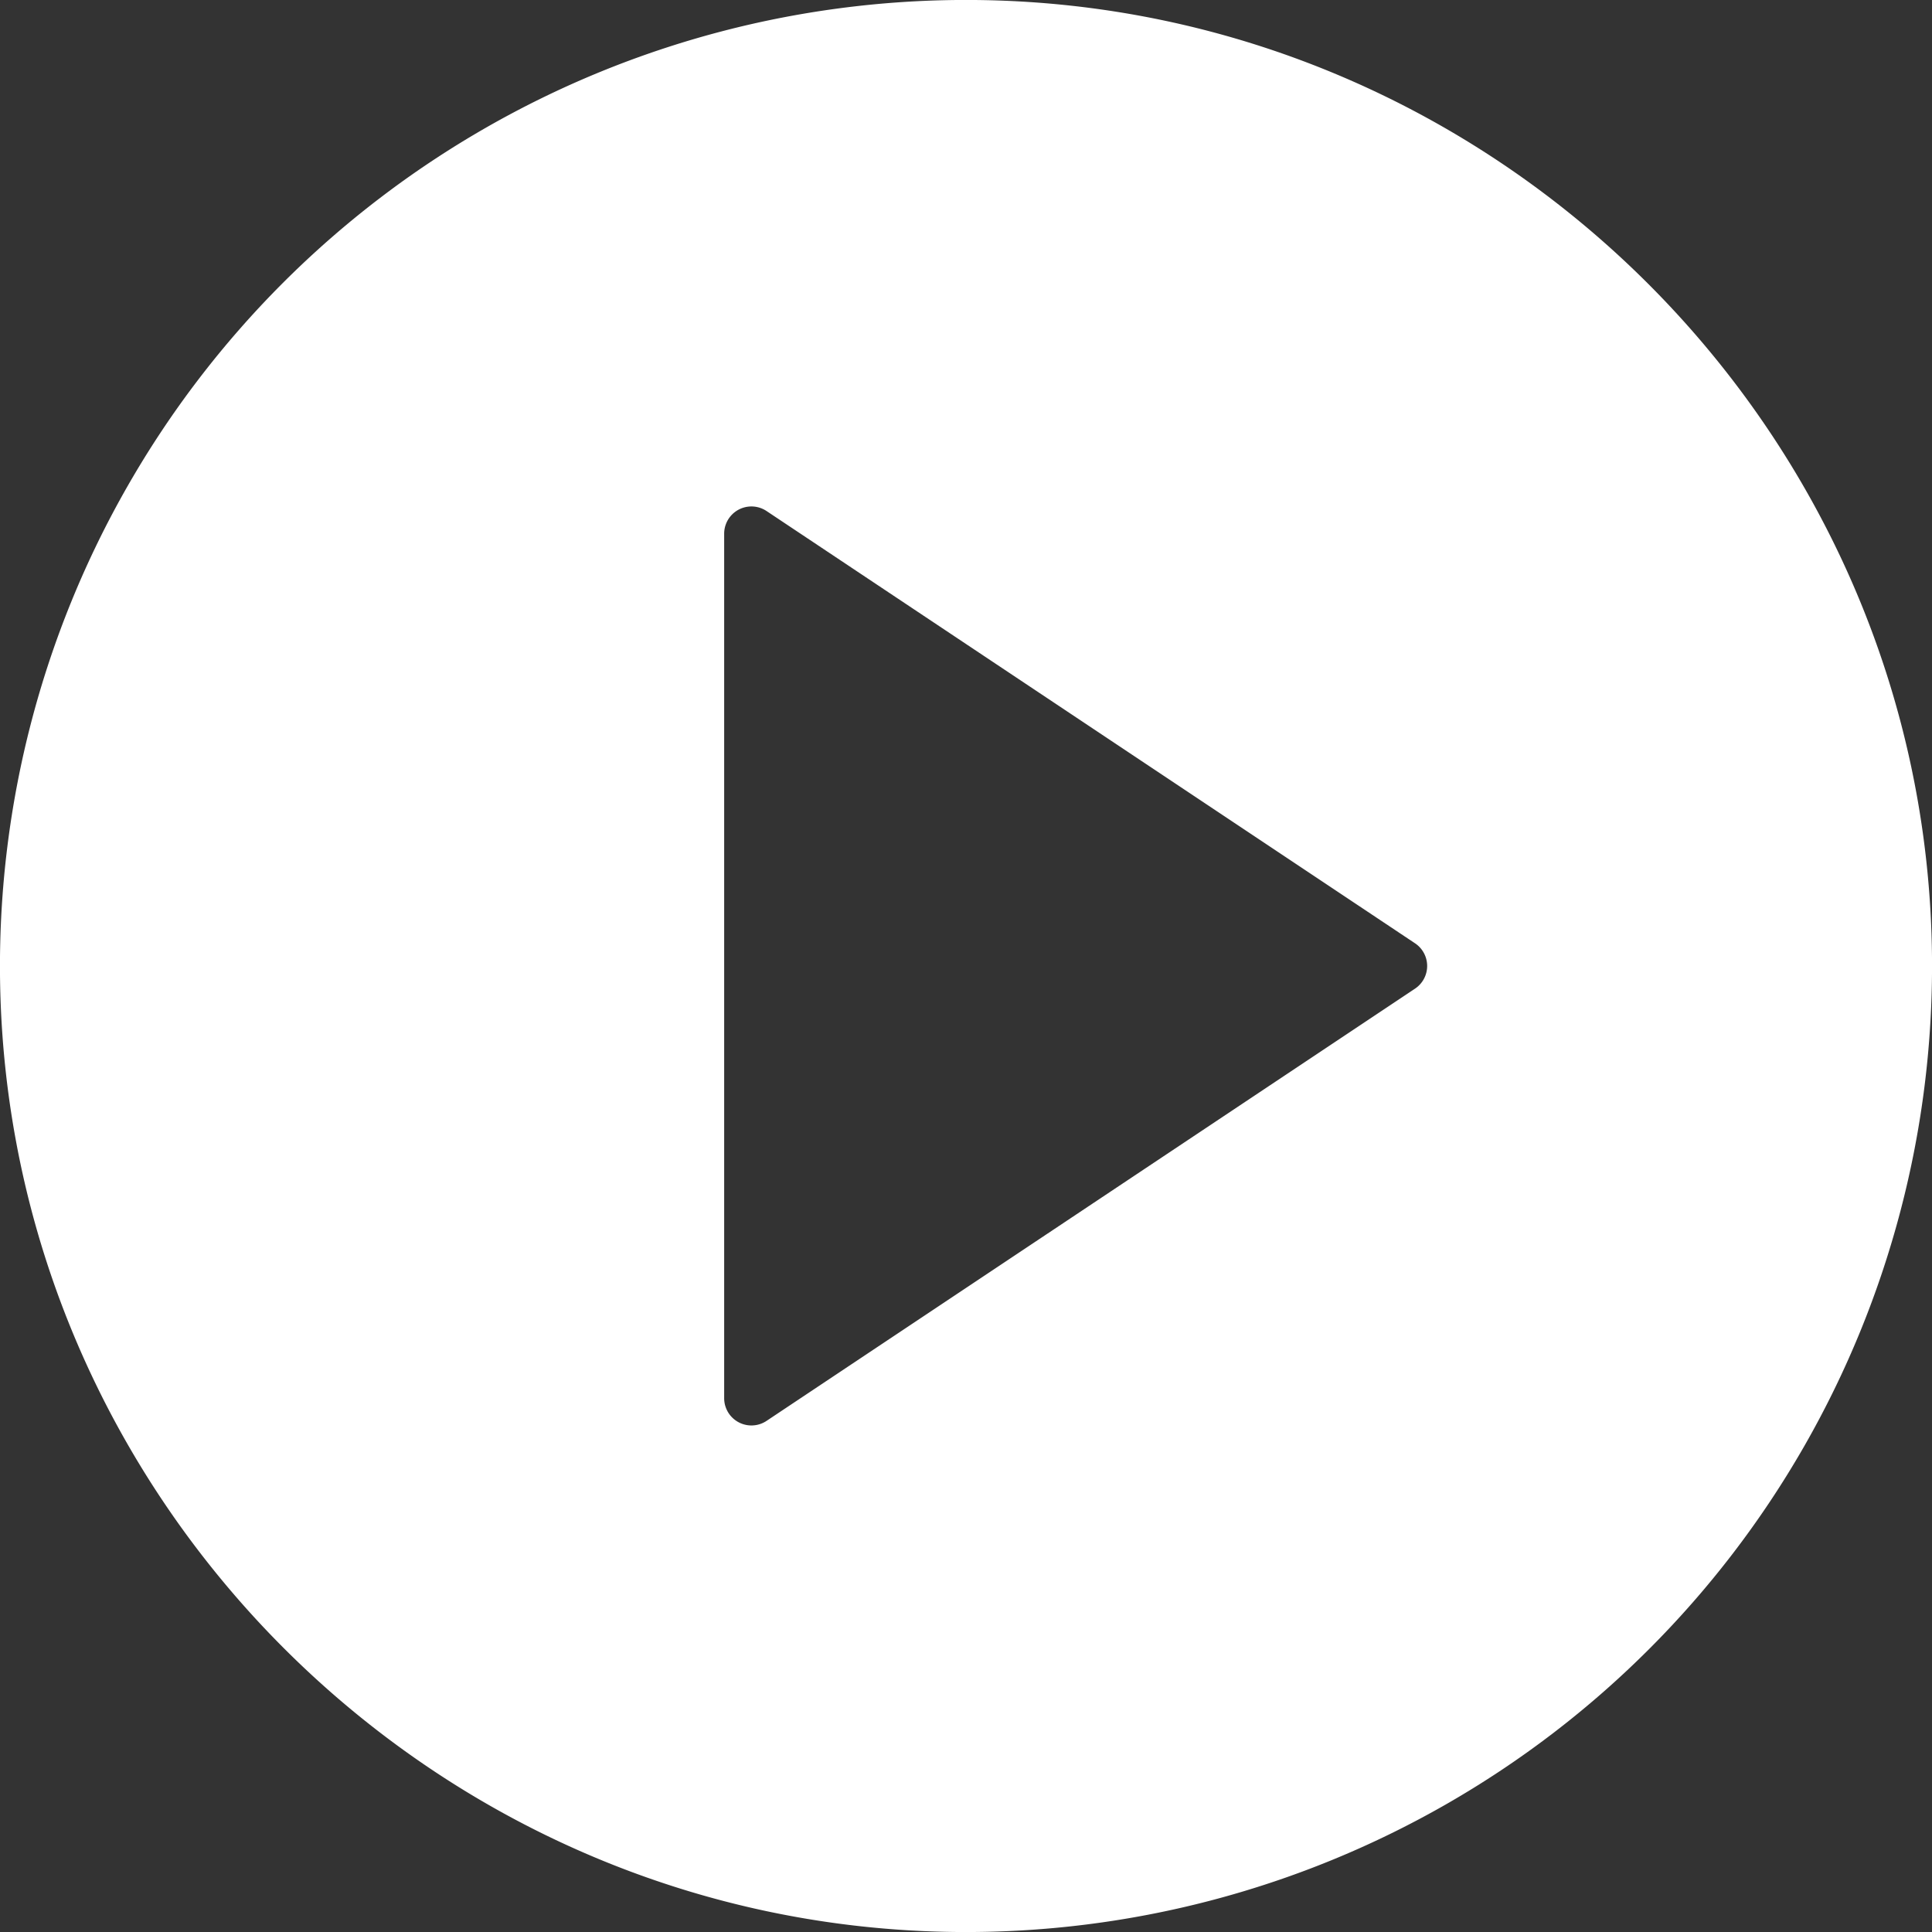 <svg xmlns="http://www.w3.org/2000/svg" viewBox="0 0 226.77 226.77"><rect x="0" y="0" width="226.77" height="226.77" fill="#333333" stroke="none"/><defs><style>.cls-1{fill:#ffffff;}</style></defs><title>video</title><g id="Layer_2" data-name="Layer 2"><g id="Layer_1-2" data-name="Layer 1"><path class="cls-1" d="M114.37,0A113.39,113.39,0,0,0,0,114.37c.53,61.56,50.84,111.87,112.4,112.4A113.39,113.39,0,0,0,226.77,112.4C226.24,50.84,175.93.53,114.37,0Zm51.71,116.05L90,166.76a3.2,3.2,0,0,1-5-2.67V62.68A3.2,3.2,0,0,1,90,60l76.06,50.7A3.2,3.2,0,0,1,166.08,116.05Z"/></g></g></svg>